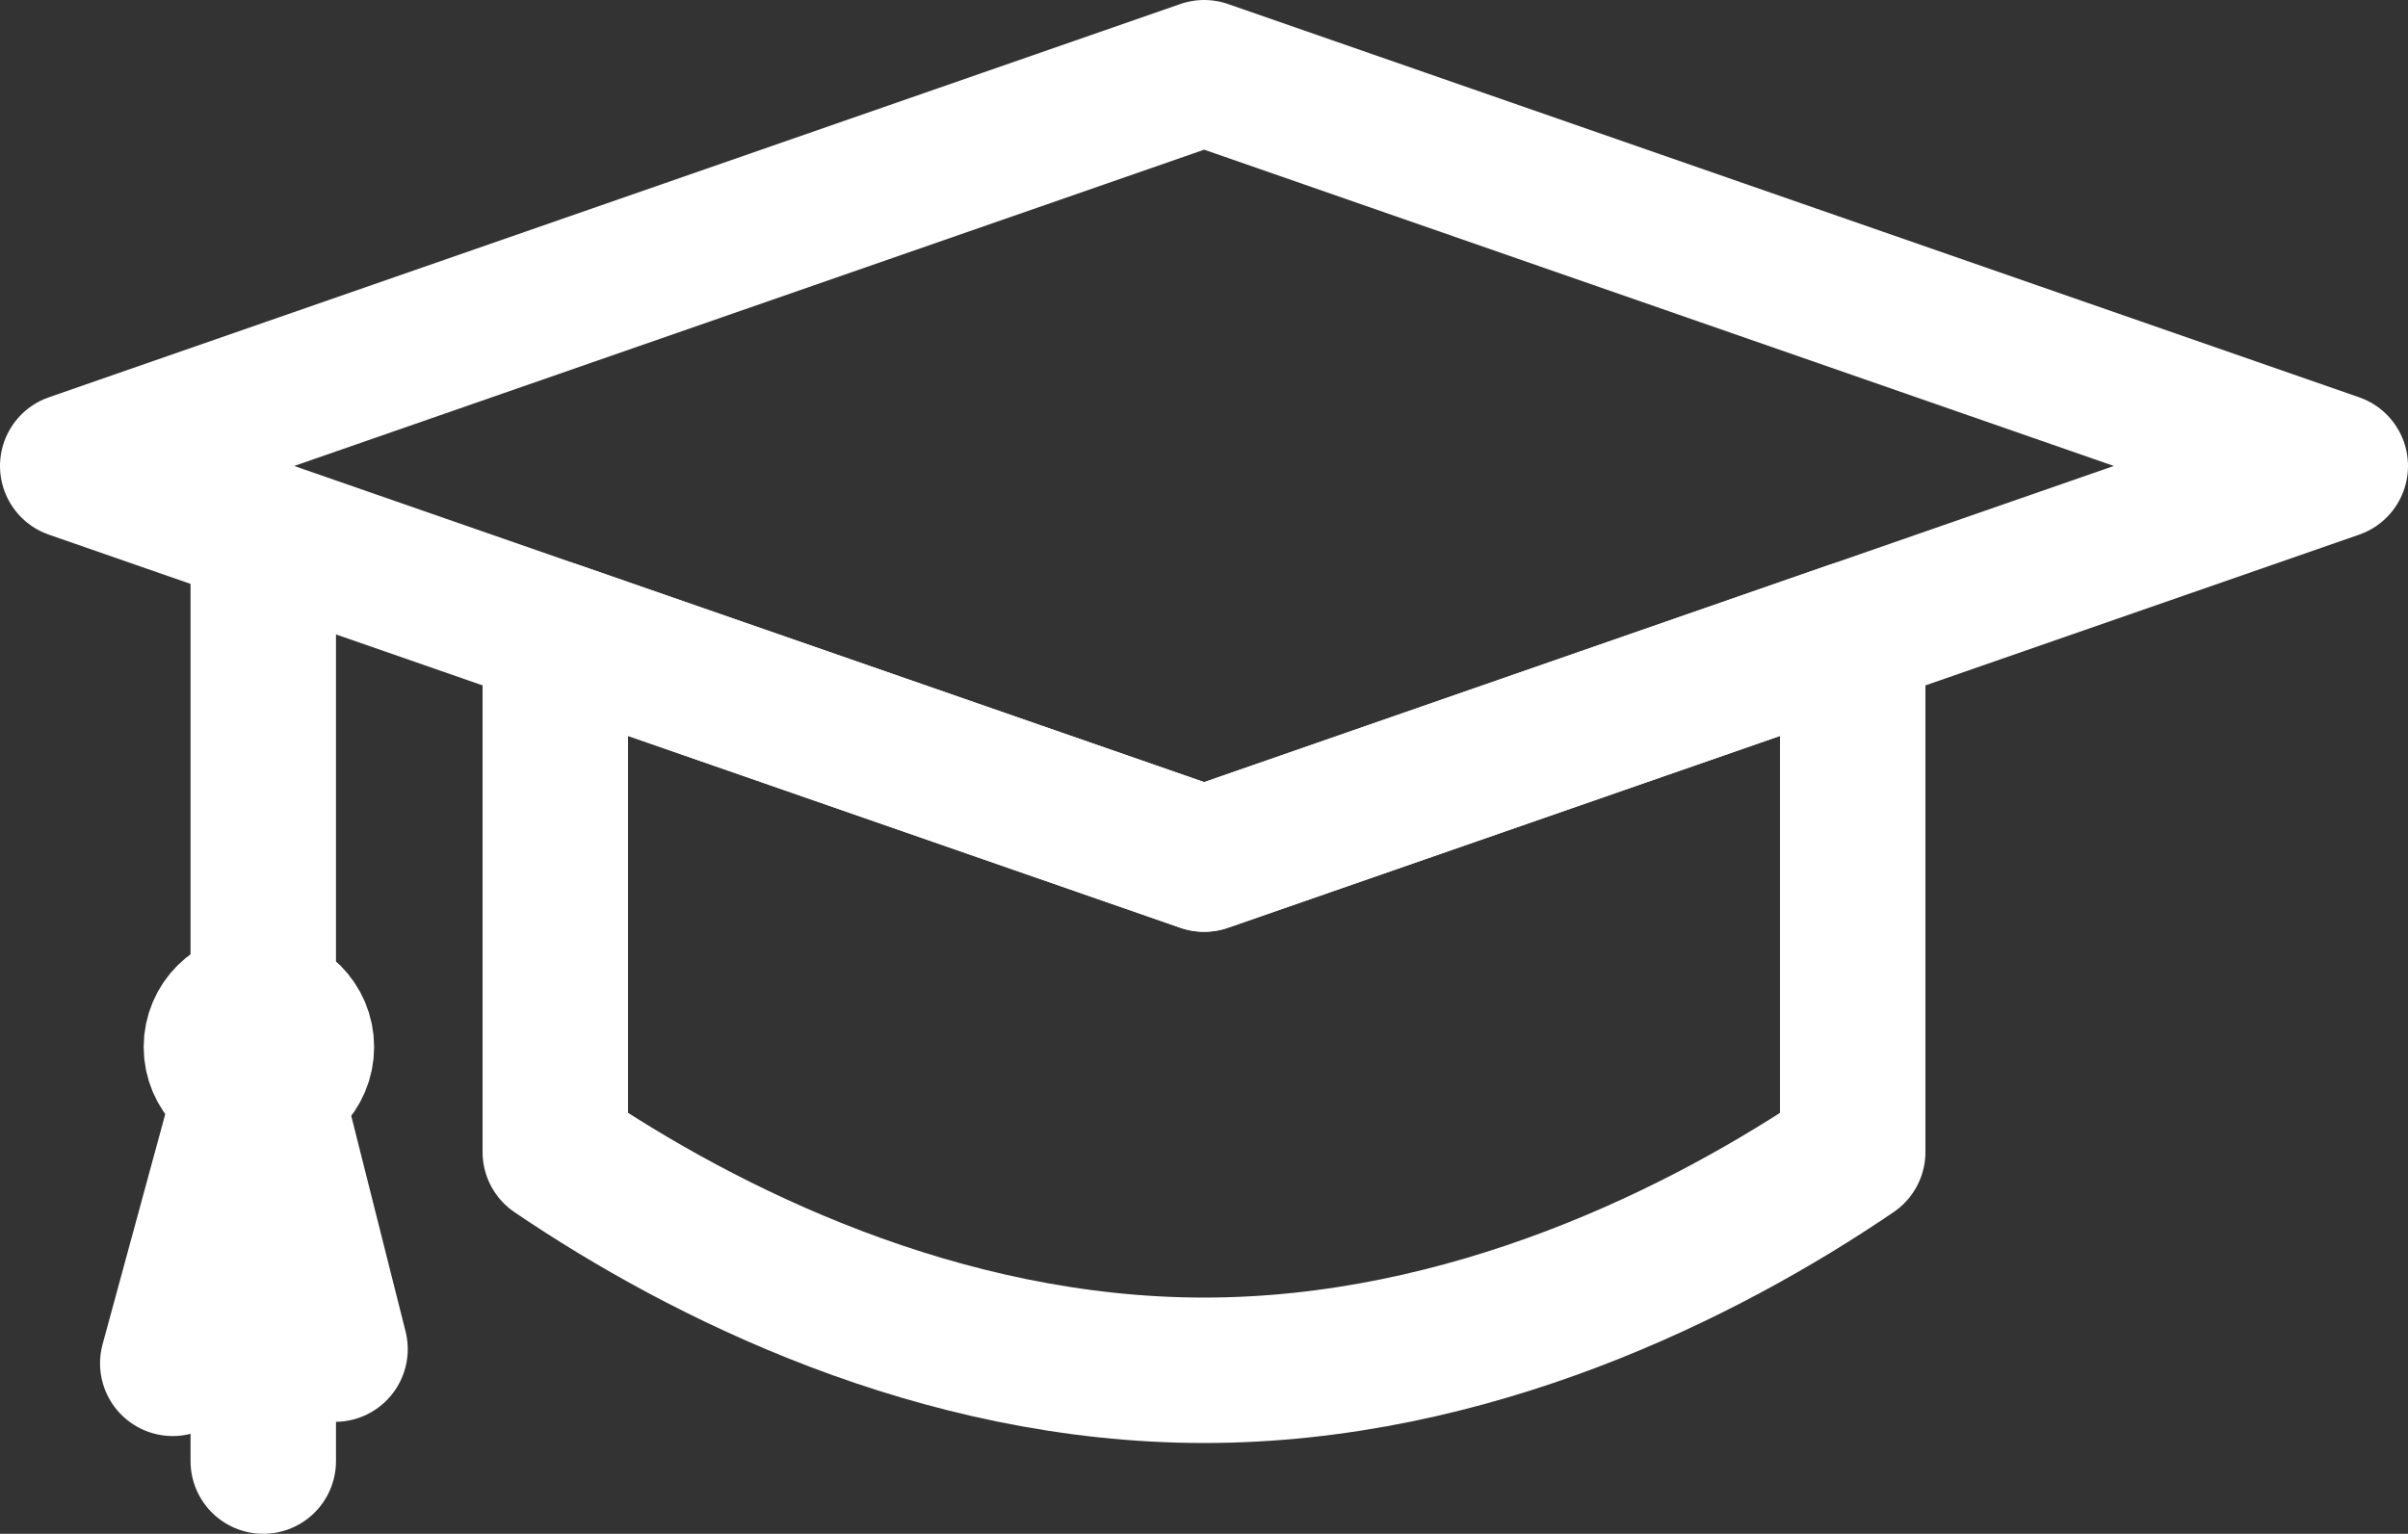 <svg xmlns="http://www.w3.org/2000/svg" id="Icons_White" viewBox="0 0 149 94.93"><rect x="0" y="0" width="149" height="94.93" fill="#333333" stroke="none"/><defs><style>      .cls-1 {        fill: none;        stroke: #fff;        stroke-linecap: round;        stroke-linejoin: round;        stroke-width: 9px;      }    </style></defs><polygon class="cls-1" points="144.5 28.84 114.64 39.22 74.51 53.17 34.36 39.22 4.5 28.84 74.51 4.5 144.5 28.84"></polygon><path class="cls-1" d="m114.64,39.22v32.08c-9.18,6.25-23.74,13.51-40.13,13.51s-30.94-7.26-40.15-13.51v-32.08l40.15,13.95,40.13-13.95Z"></path><line class="cls-1" x1="16.29" y1="90.43" x2="16.29" y2="35.29"></line><circle class="cls-1" cx="16.02" cy="64.8" r="2.63"></circle><polyline class="cls-1" points="10.69 84.38 16.02 64.8 20.73 83.5"></polyline></svg>